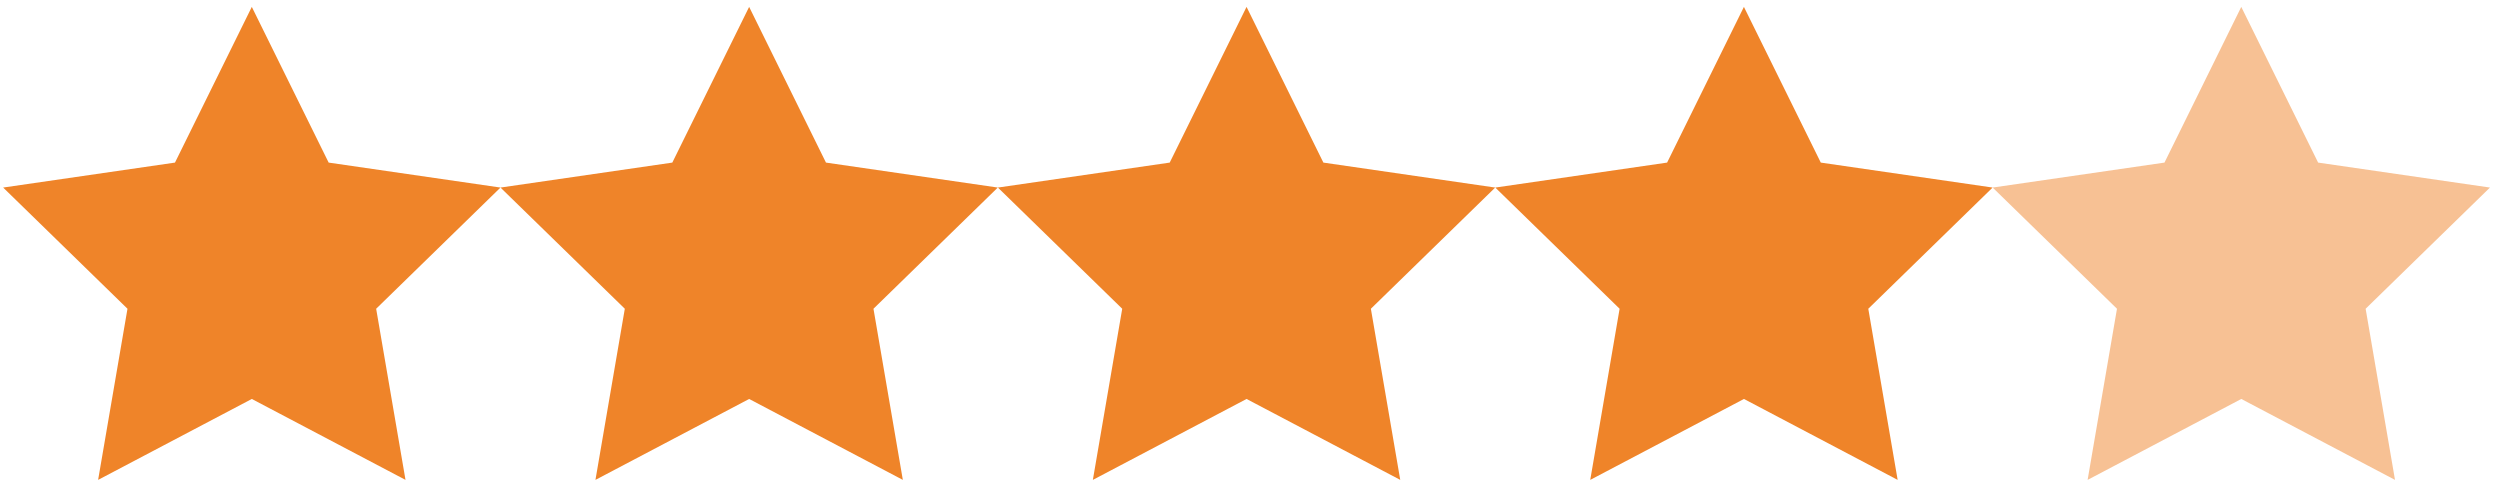 <svg width="134" height="26" viewBox="0 0 134 26" fill="none" xmlns="http://www.w3.org/2000/svg">
<g id="Group 189">
<g id="Group 171">
<path id="Path 466" d="M13.497 0.369L17.616 8.715L26.826 10.053L20.162 16.549L21.735 25.722L13.497 21.384L5.259 25.722L6.833 16.549L0.169 10.053L9.379 8.715L13.497 0.369Z" fill="#EF8429"/>
<path id="Path 467" d="M40.154 0.369L44.272 8.715L53.482 10.053L46.818 16.549L48.392 25.722L40.154 21.384L31.916 25.722L33.49 16.549L26.826 10.053L36.036 8.715L40.154 0.369Z" fill="#EF8429"/>
<path id="Path 468" d="M66.815 0.369L70.933 8.715L80.143 10.053L73.479 16.549L75.053 25.722L66.815 21.384L58.577 25.722L60.151 16.549L53.487 10.053L62.697 8.715L66.815 0.369Z" fill="#EF8429"/>
<path id="Path 469" d="M93.474 0.369L97.594 8.715L106.804 10.053L100.14 16.549L101.714 25.722L93.476 21.384L85.237 25.722L86.811 16.549L80.147 10.053L89.357 8.715L93.474 0.369Z" fill="#EF8429"/>
<path id="Path 470" d="M120.132 0.369L124.252 8.715L133.462 10.053L126.798 16.549L128.372 25.722L120.134 21.384L111.896 25.722L113.47 16.549L106.806 10.053L116.016 8.715L120.132 0.369Z" fill="#F7C194"/>
</g>
</g>
</svg>
